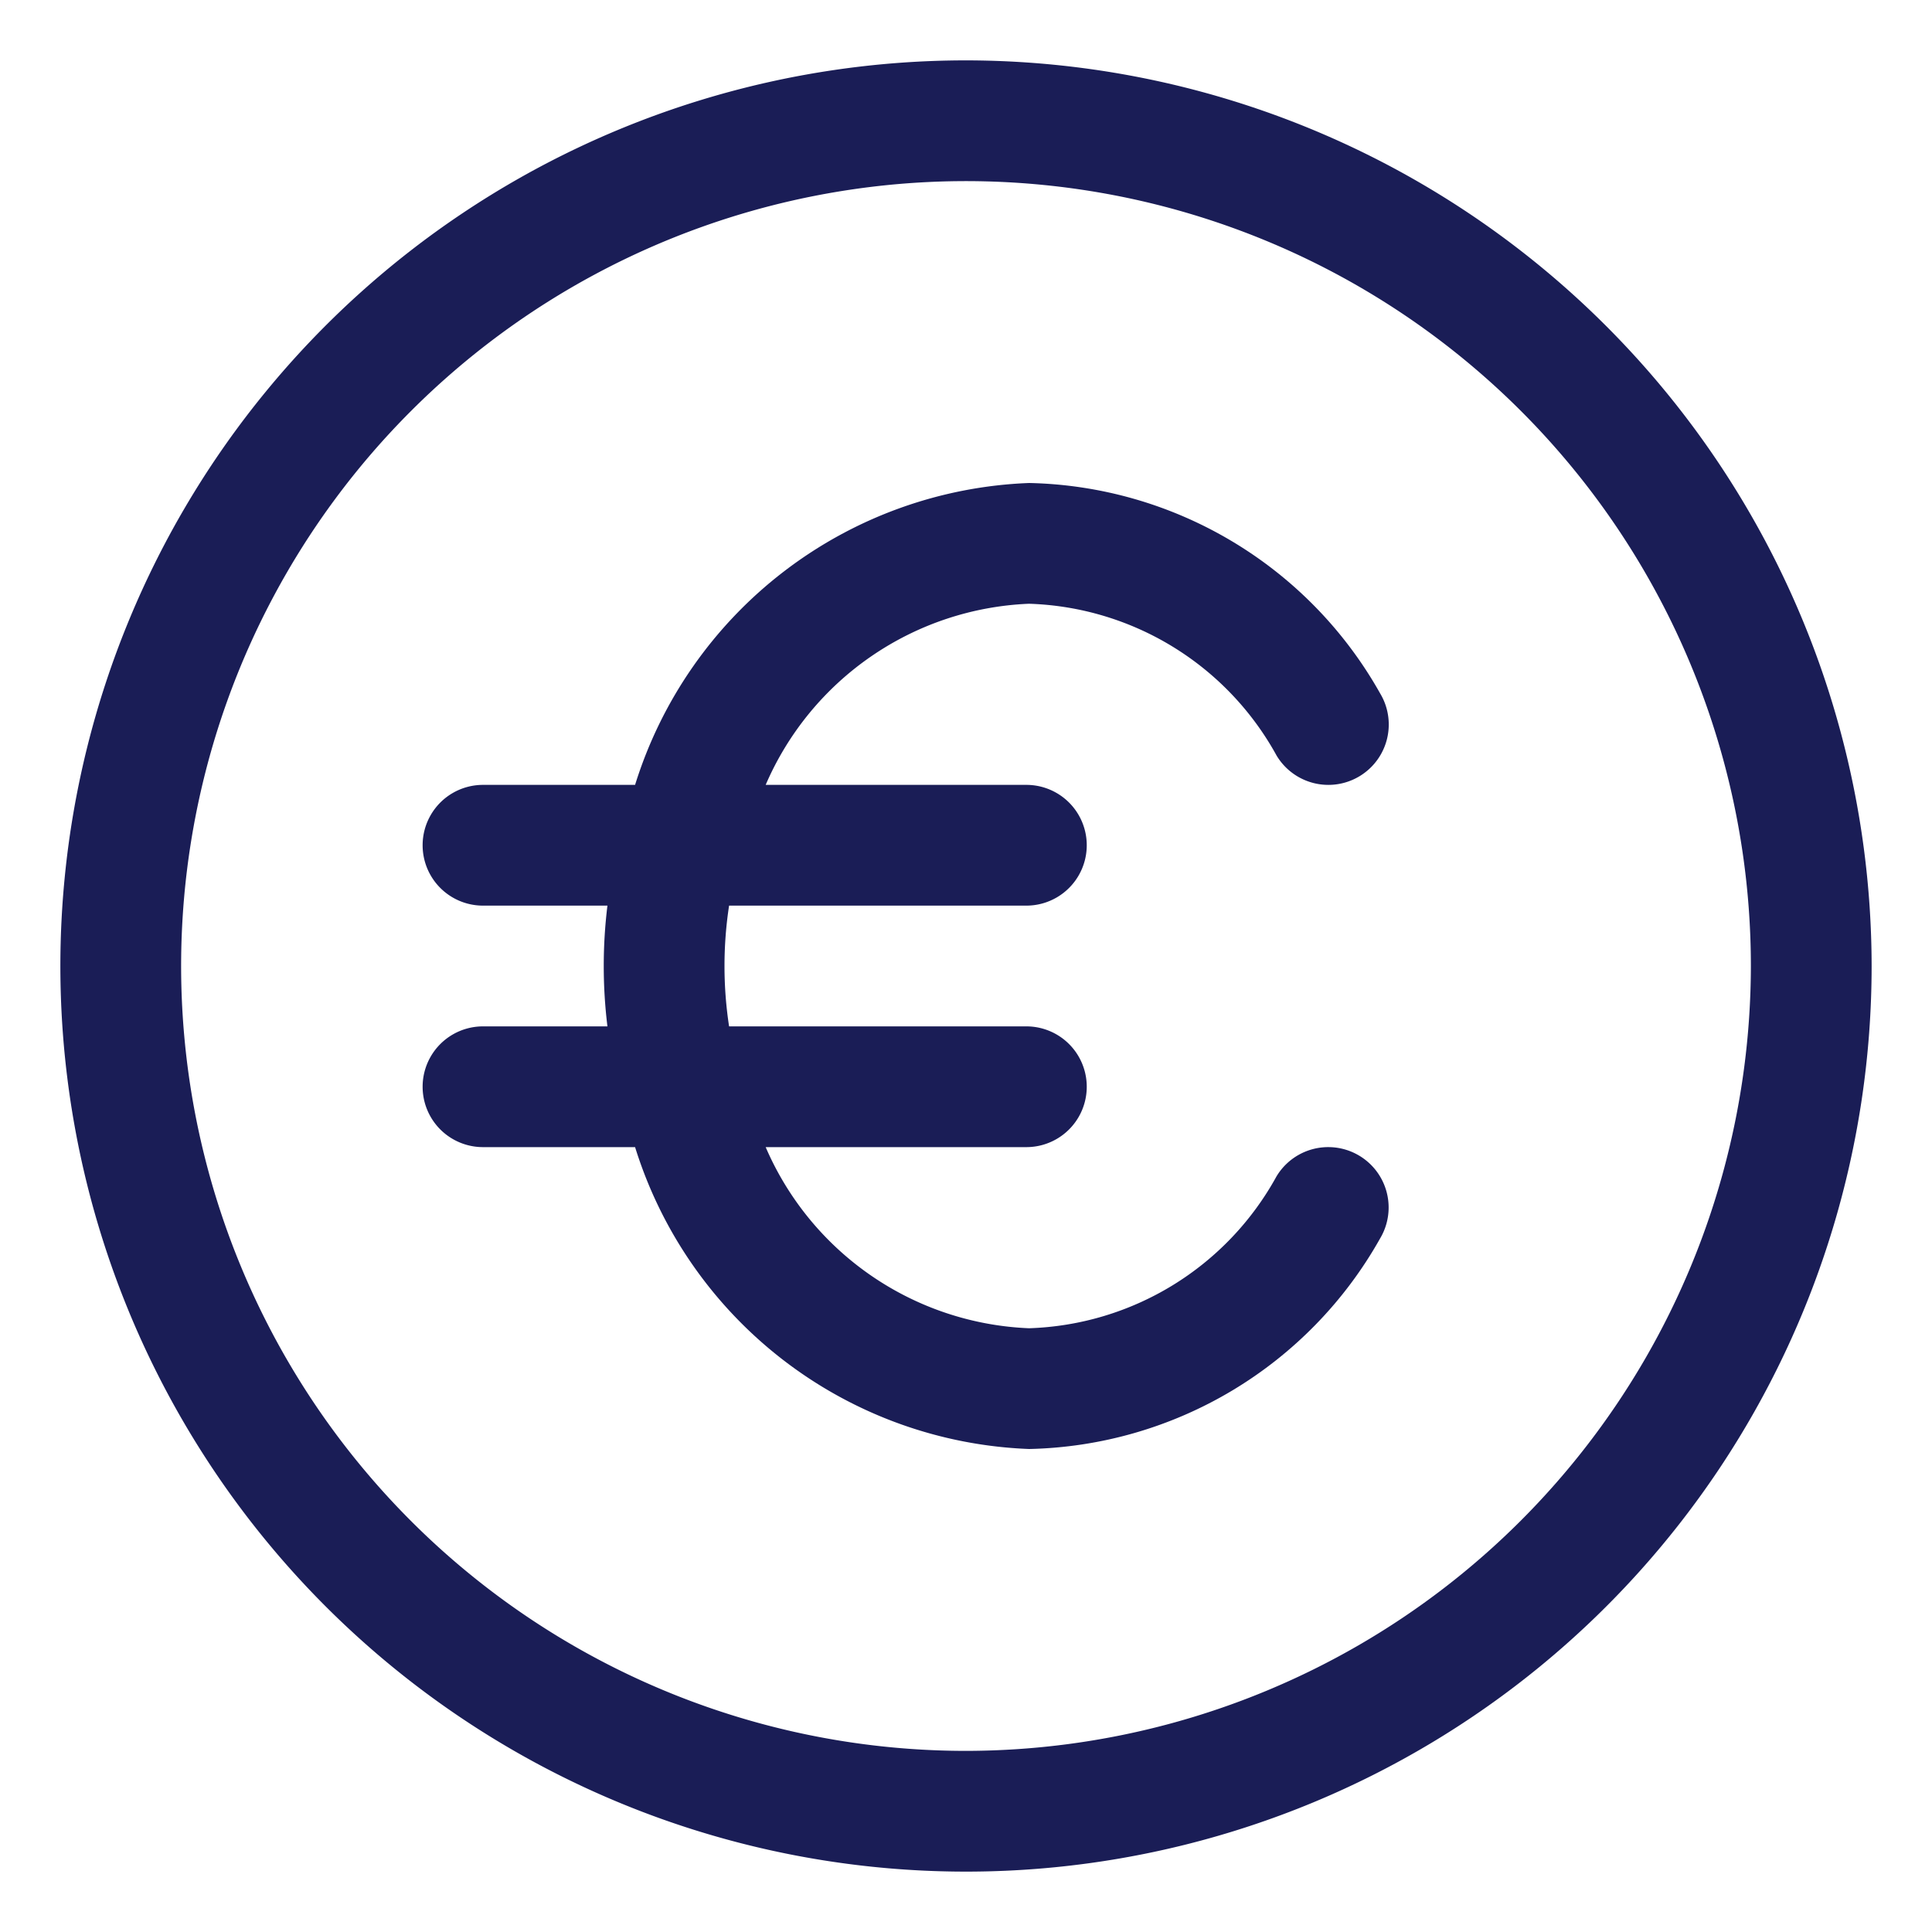 <svg class="{{ classes }}" fill="#1a1d56" id="fi_4280777" height="512" viewBox="0 0 32 32" width="512" xmlns="http://www.w3.org/2000/svg"
     data-name="Layer 1">
    <path
        d="m17.044 10a4.852 4.852 0 0 1 4.1 2.514 1 1 0 0 0 1.716-1.028 6.833 6.833 0 0 0 -5.816-3.486 7.119 7.119 0 0 0 -6.525 5h-2.519a1 1 0 0 0 0 2h2.061a8.227 8.227 0 0 0 0 2h-2.061a1 1 0 0 0 0 2h2.519a7.119 7.119 0 0 0 6.525 5 6.833 6.833 0 0 0 5.814-3.486 1 1 0 0 0 -1.716-1.028 4.852 4.852 0 0 1 -4.098 2.514 4.97 4.97 0 0 1 -4.362-3h4.318a1 1 0 0 0 0-2h-4.924a6.617 6.617 0 0 1 0-2h4.924a1 1 0 0 0 0-2h-4.318a4.97 4.97 0 0 1 4.362-3z"></path>
    <path
        d="m16 1a15 15 0 1 0 15 15 15.017 15.017 0 0 0 -15-15zm0 28a13 13 0 1 1 13-13 13.015 13.015 0 0 1 -13 13z"></path>
</svg>
